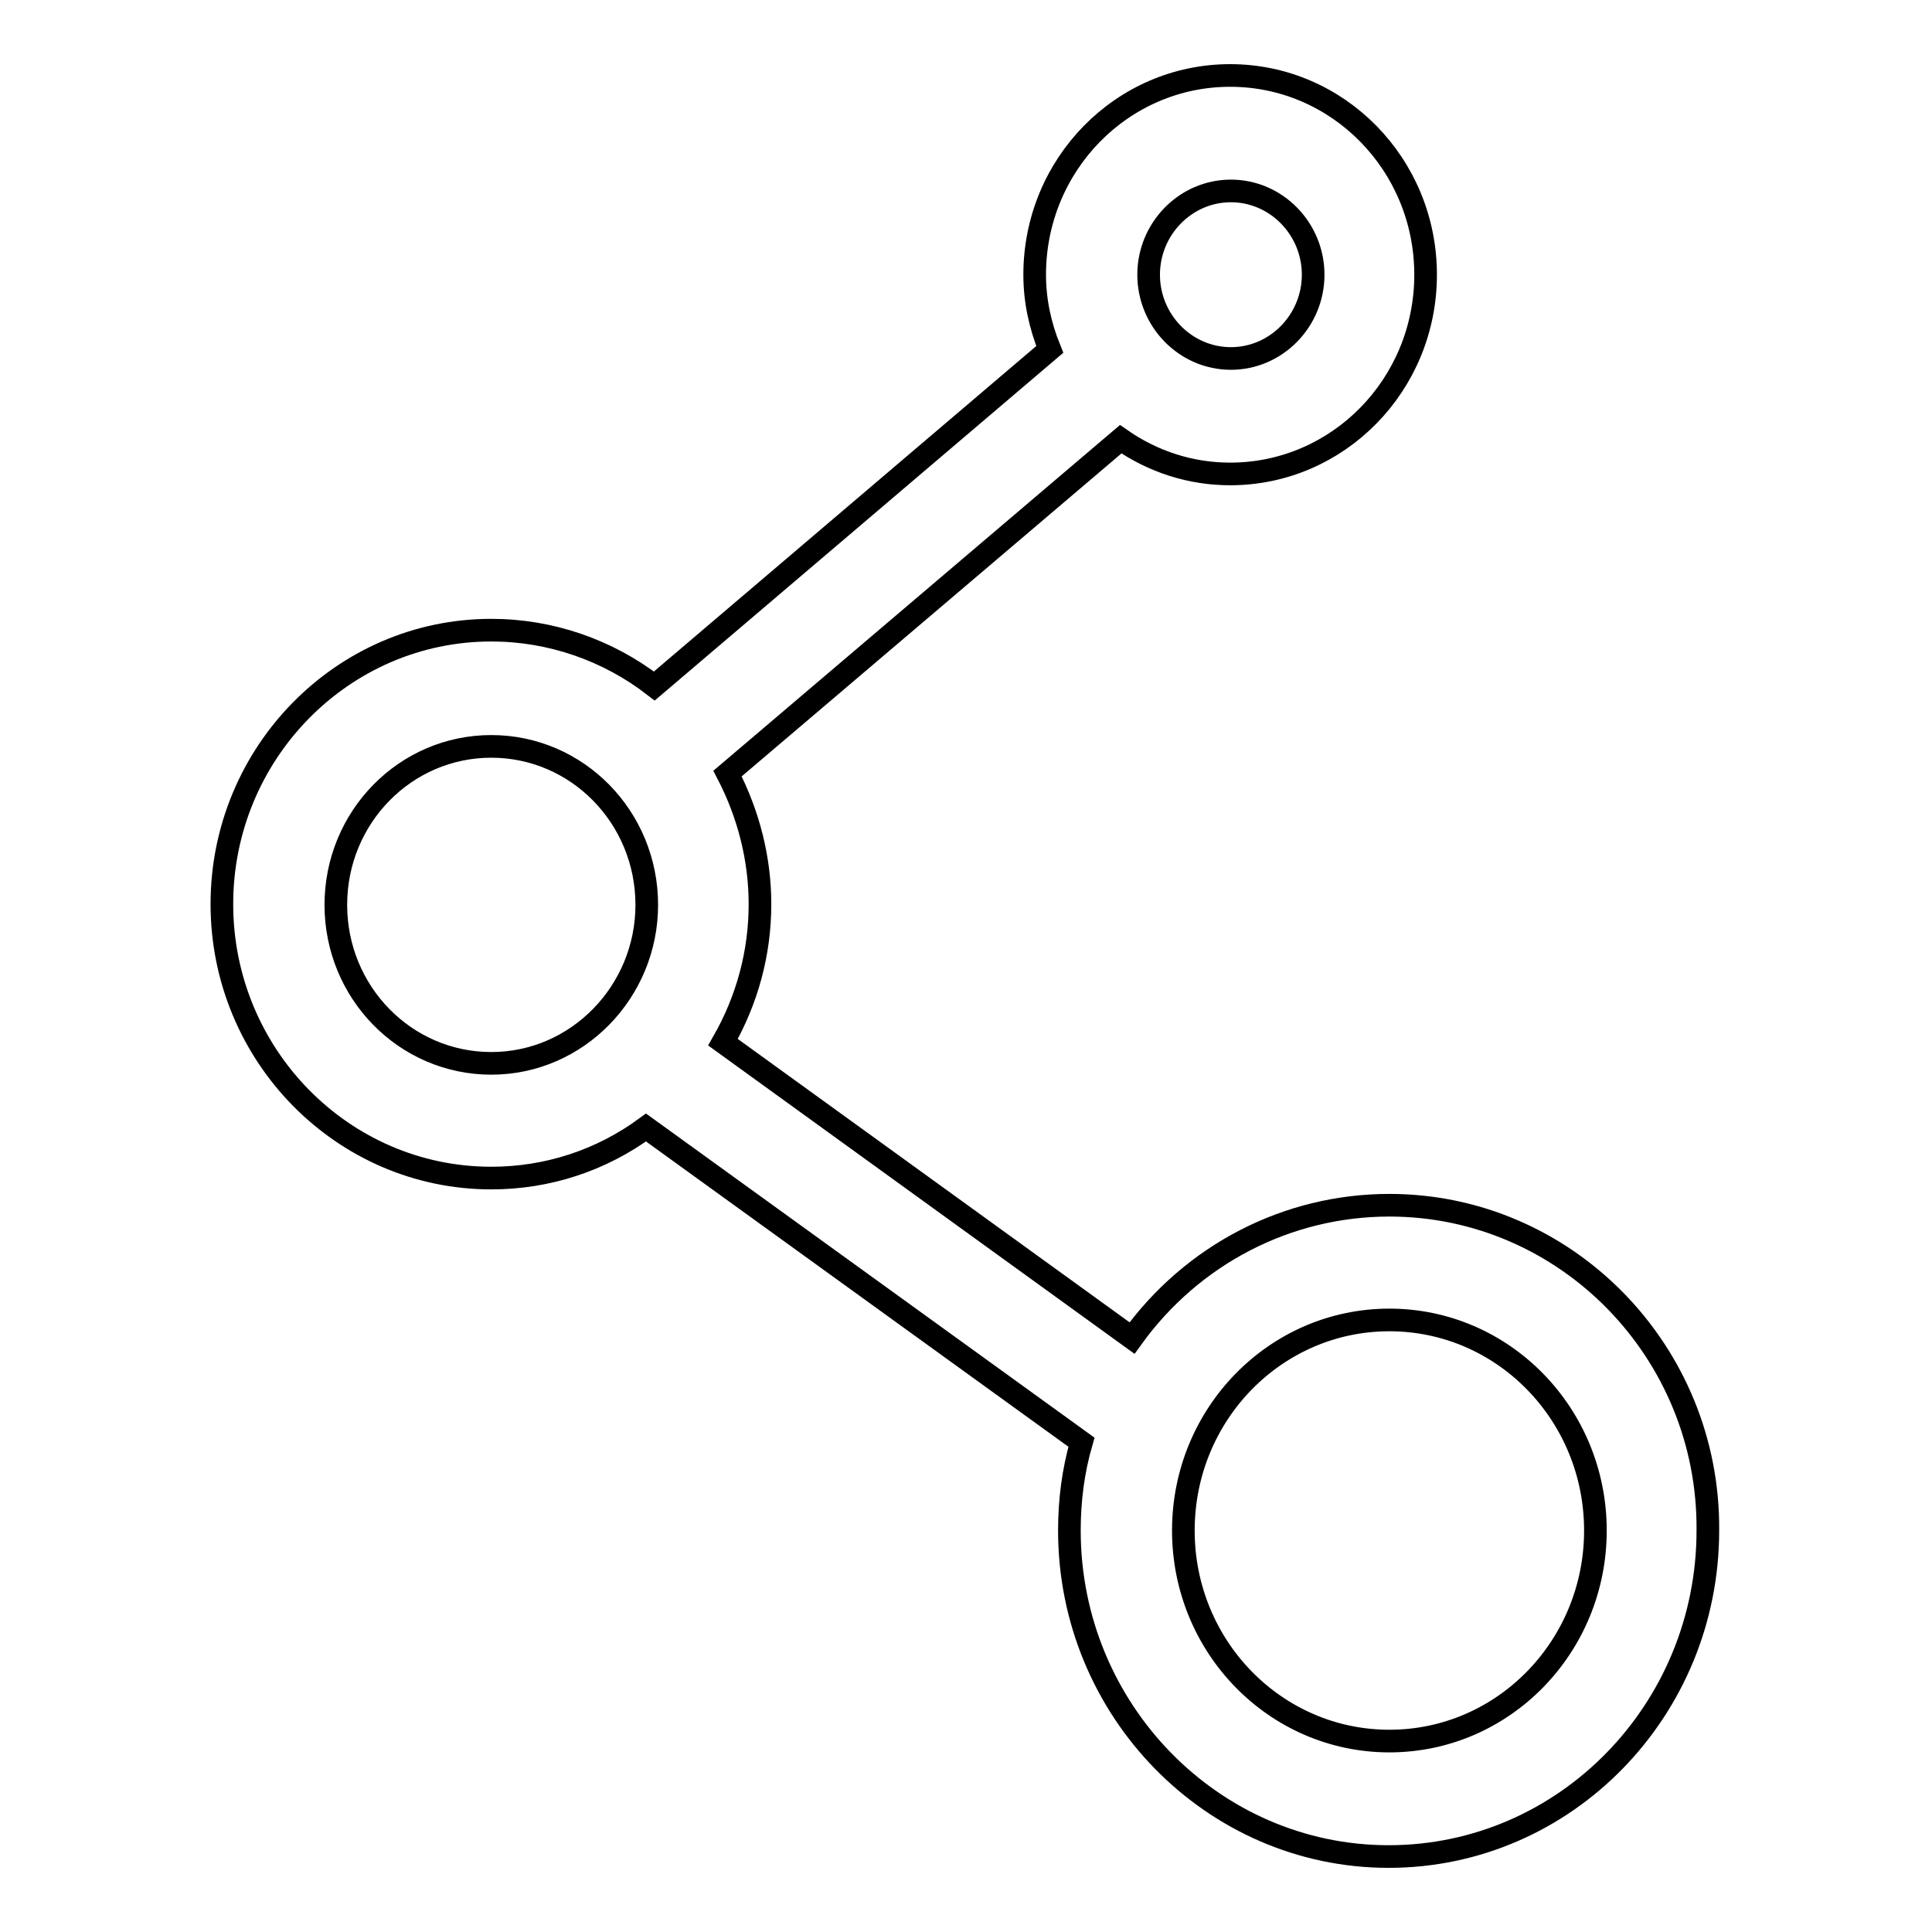<?xml version="1.0" encoding="utf-8"?>
<!-- Svg Vector Icons : http://www.onlinewebfonts.com/icon -->
<!DOCTYPE svg PUBLIC "-//W3C//DTD SVG 1.1//EN" "http://www.w3.org/Graphics/SVG/1.1/DTD/svg11.dtd">
<svg version="1.1" xmlns="http://www.w3.org/2000/svg" xmlns:xlink="http://www.w3.org/1999/xlink" x="0px" y="0px" viewBox="0 0 256 256" enable-background="new 0 0 256 256" xml:space="preserve">
<g><g><path stroke-width="3" fill-opacity="0" stroke="#000000"  d="M184.1,159.7c-13.5,0-26.1,6.5-34.1,17.6l-54.2-39.2c3.2-5.6,4.9-11.8,4.9-18.3c0-6-1.5-11.9-4.3-17.3l52.1-44.3c4.3,3,9.3,4.6,14.5,4.6c14.3,0,25.9-11.8,25.9-26.4c0-14.6-11.6-26.4-25.9-26.4c-14.3,0-25.9,11.8-25.9,26.4c0,3.4,0.7,6.7,2,9.9L86.7,90.9c-6.2-4.8-13.8-7.4-21.6-7.4c-19.7,0-35.7,16.3-35.7,36.3s16,36.3,35.7,36.3c7.4,0,14.5-2.3,20.5-6.7l57.7,41.7c-1.1,3.8-1.6,7.7-1.6,11.7c0,23.8,19,43.2,42.3,43.2c23.4,0,42.3-19.4,42.3-43.2C226.5,179.1,207.5,159.7,184.1,159.7z M163.1,25.3c6,0,10.9,5,10.9,11.1c0,6.1-4.9,11.1-10.9,11.1c-6,0-10.9-5-10.9-11.1C152.2,30.3,157.1,25.3,163.1,25.3z M65.1,140.9c-11.4,0-20.6-9.4-20.6-21c0-11.6,9.2-21,20.6-21c11.4,0,20.6,9.4,20.6,21C85.7,131.4,76.5,140.9,65.1,140.9z M184.1,230.7c-15.1,0-27.3-12.5-27.3-27.9c0-15.4,12.2-27.9,27.3-27.9s27.3,12.5,27.3,27.9C211.4,218.2,199.2,230.7,184.1,230.7z"/></g></g>
</svg>
